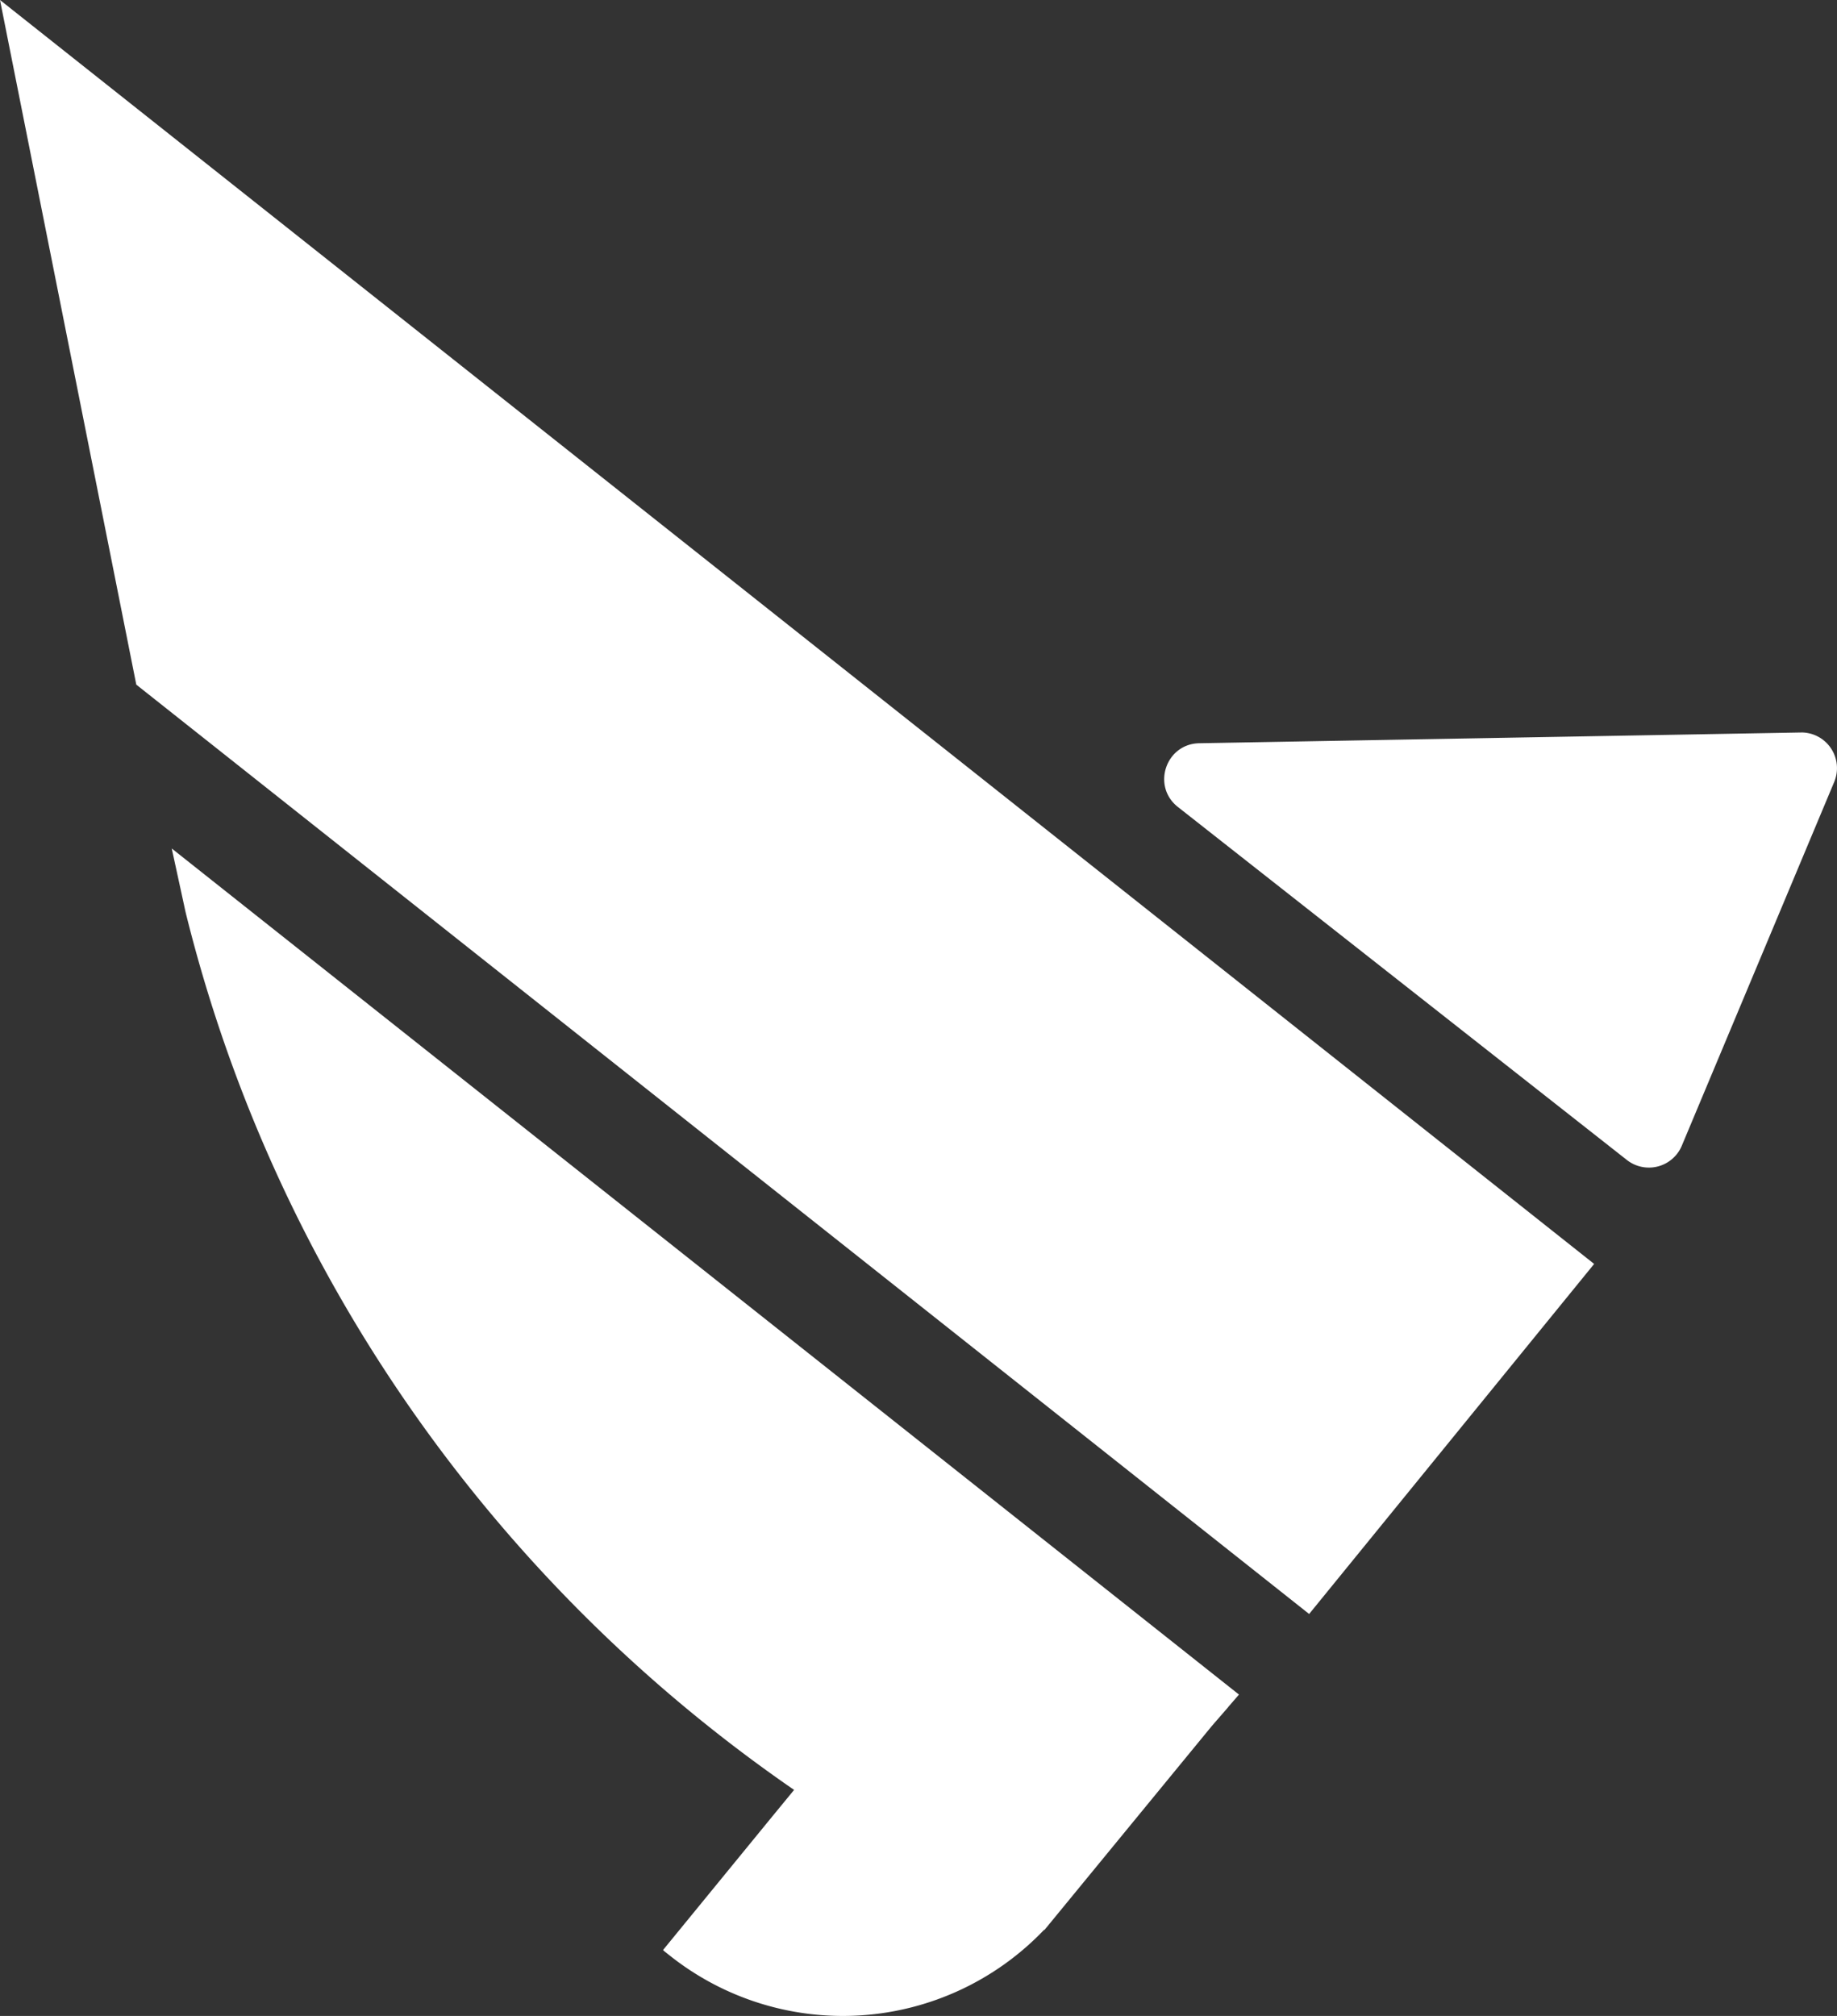 <svg xmlns="http://www.w3.org/2000/svg" viewBox="0 0 1614.31 1771.16"><rect x="0" y="0" width="1614.31" height="1771.16" fill="#333333" stroke="none"/><path d="M150.92,745.46l8.47,38.92h0l3.47,16h0a3.09,3.09,0,0,0,.18.71l.18.85h0C241.9,1120,435.82,1392.16,697.9,1572.62h-.1l-18.45,22.45-96.68,118.18c.36.31.68.65,1,1l4,3.15a244.5,244.5,0,0,0,329.89-21.94l.3.14,147-179.1,14.43-16.61h-.08l9.57-11.07Z" style="fill:#fff"/><path d="M1582.37,643.55,1053.91,653c-29.49.53-42,37.73-18.8,56l394.56,310.15a31.36,31.36,0,0,0,44-5.3,30.89,30.89,0,0,0,4.26-7.25L1611.86,687a31.37,31.37,0,0,0-29.49-43.48Z" style="fill:#fff"/><polygon points="119.77 601.51 1150.44 1418.02 1400.89 1110.47 0 0 119.77 601.51" style="fill:#fff"/></svg>